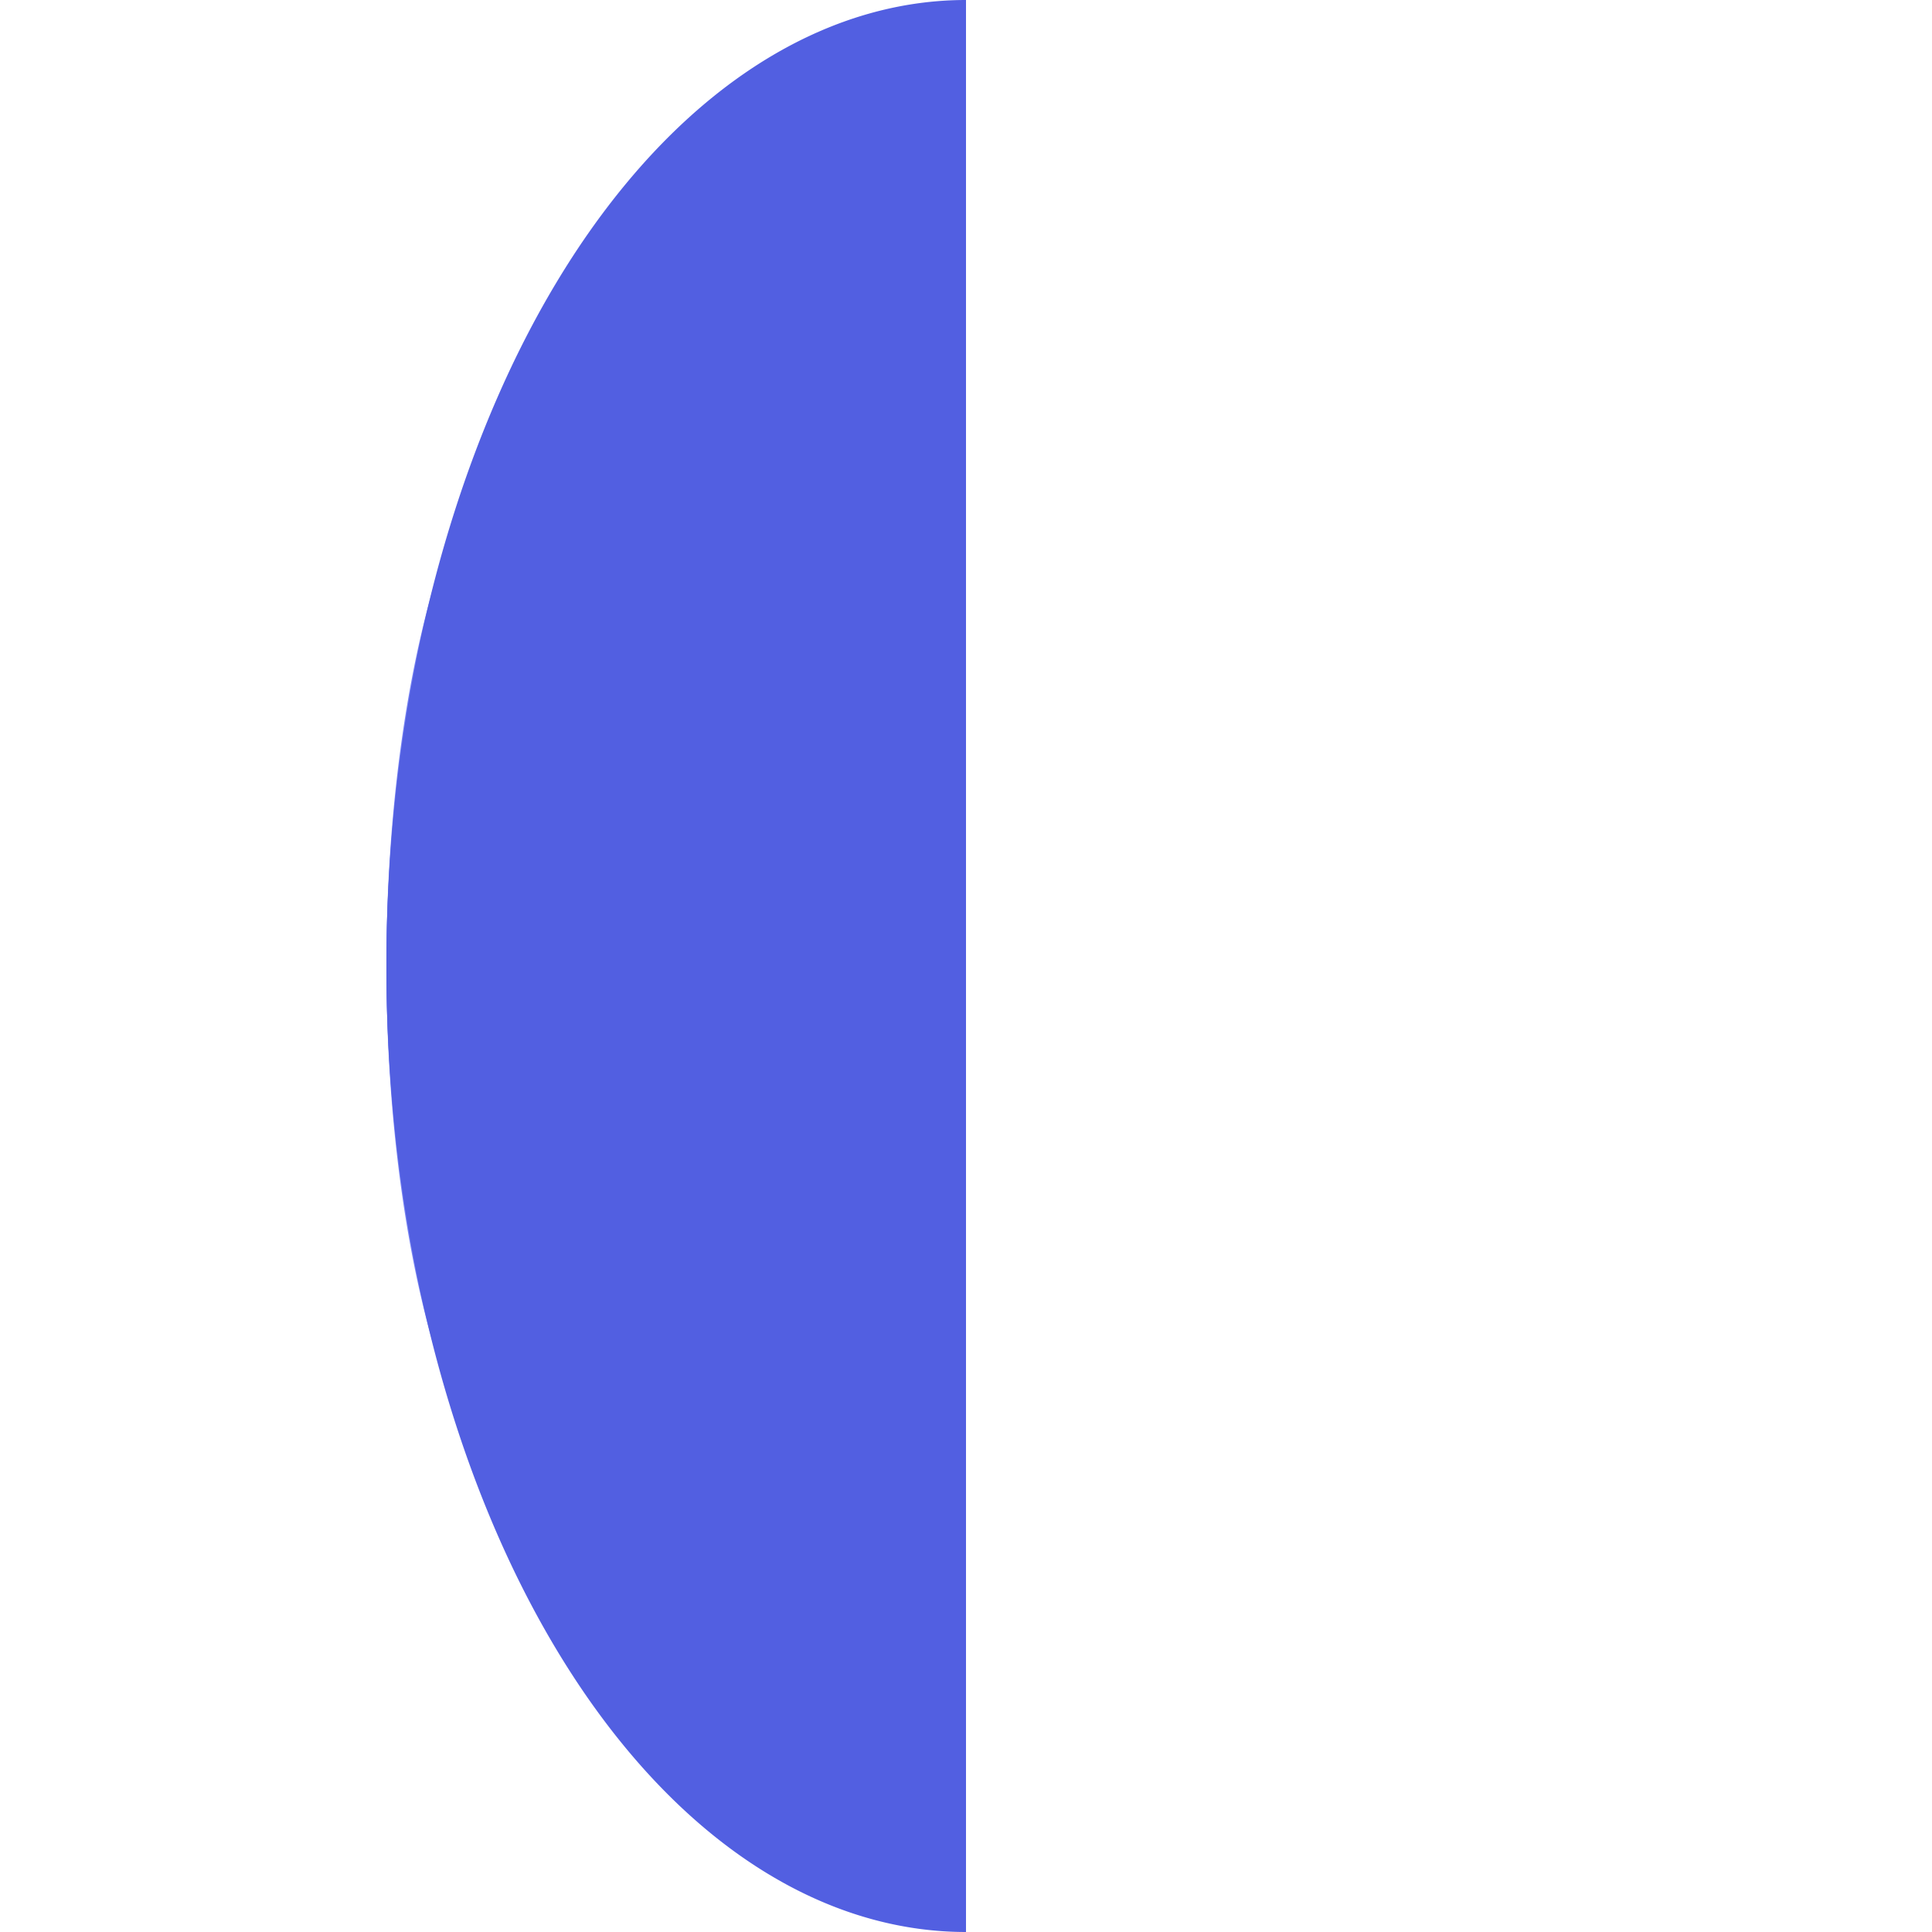 <svg width="100" height="100" viewBox="0 0 100 100"
     xmlns="http://www.w3.org/2000/svg"
     style="display: block; margin: 0; padding: 0;">
  <!-- Smallest semi-circle -->
  <path d="M30 20 A10 30 0 0 0 30 80" fill="#7D89F6" />

  <!-- Medium semi-circle -->
  <path d="M40 10 A20 40 0 0 0 40 90" fill="#6A76F0" />

  <!-- Largest semi-circle -->
  <path d="M50 0 A30 50 0 0 0 50 100" fill="#525FE1" />
</svg>
